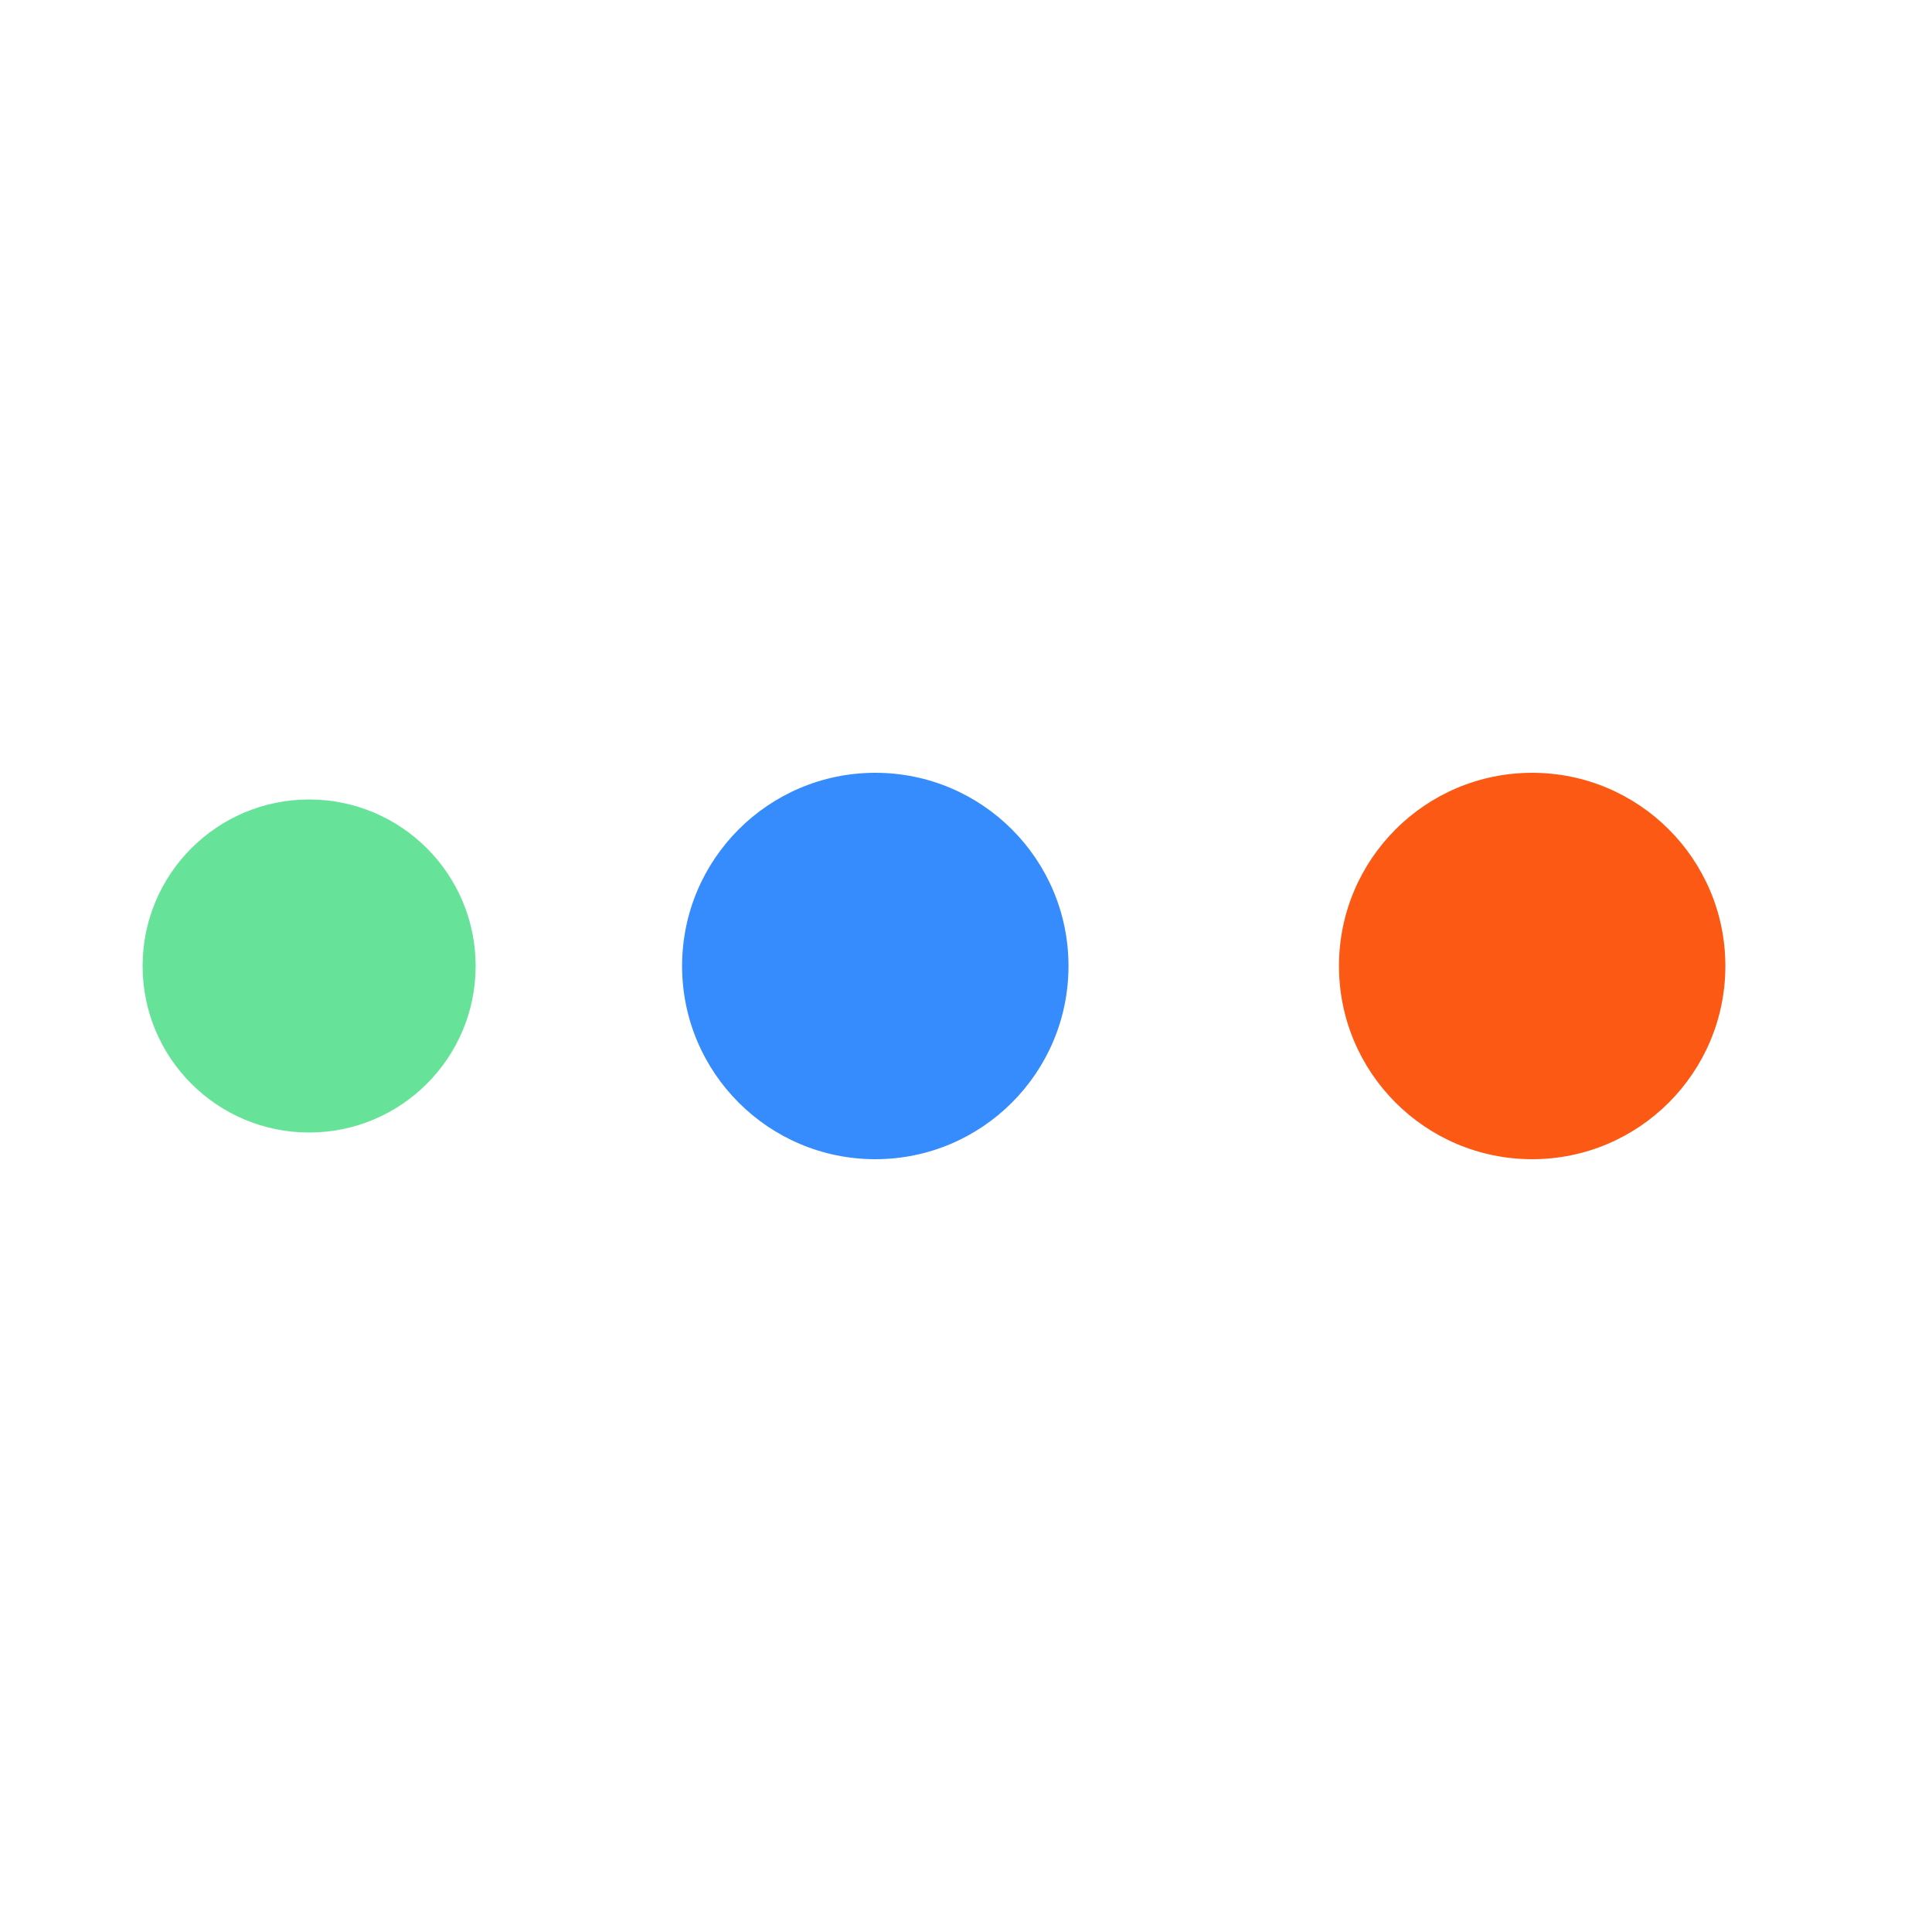 <?xml version="1.0" encoding="utf-8"?>
<svg xmlns="http://www.w3.org/2000/svg" xmlns:xlink="http://www.w3.org/1999/xlink"
  style="margin: auto; background: none; display: block; shape-rendering: auto;" width="161px" height="161px"
  viewBox="0 0 100 100" preserveAspectRatio="xMidYMid">
  <circle cx="84" cy="50" r="1.38" fill="#368cfc">
    <animate attributeName="r" repeatCount="indefinite" dur="0.424s" calcMode="spline" keyTimes="0;1"
      values="10;0" keySplines="0 0.5 0.5 1" begin="0s"></animate>
    <animate attributeName="fill" repeatCount="indefinite" dur="1.695s" calcMode="discrete"
      keyTimes="0;0.25;0.5;0.75;1" values="#368cfc;#fc5914;#368cfc;#66e399;#368cfc" begin="0s"></animate>
  </circle>
  <circle cx="16" cy="50" r="0" fill="#368cfc">
    <animate attributeName="r" repeatCount="indefinite" dur="1.695s" calcMode="spline"
      keyTimes="0;0.25;0.5;0.75;1" values="0;0;10;10;10" keySplines="0 0.5 0.5 1;0 0.5 0.5 1;0 0.5 0.5 1;0 0.5 0.5 1"
      begin="0s"></animate>
    <animate attributeName="cx" repeatCount="indefinite" dur="1.695s" calcMode="spline"
      keyTimes="0;0.25;0.5;0.75;1" values="16;16;16;50;84" keySplines="0 0.5 0.5 1;0 0.5 0.5 1;0 0.5 0.5 1;0 0.5 0.5 1"
      begin="0s"></animate>
  </circle>
  <circle cx="16" cy="50" r="8.619" fill="#66e399">
    <animate attributeName="r" repeatCount="indefinite" dur="1.695s" calcMode="spline"
      keyTimes="0;0.25;0.5;0.75;1" values="0;0;10;10;10" keySplines="0 0.5 0.5 1;0 0.5 0.5 1;0 0.5 0.5 1;0 0.5 0.5 1"
      begin="-0.424s"></animate>
    <animate attributeName="cx" repeatCount="indefinite" dur="1.695s" calcMode="spline"
      keyTimes="0;0.25;0.5;0.75;1" values="16;16;16;50;84" keySplines="0 0.5 0.5 1;0 0.5 0.5 1;0 0.5 0.5 1;0 0.5 0.5 1"
      begin="-0.424s"></animate>
  </circle>
  <circle cx="45.305" cy="50" r="10" fill="#368cfc">
    <animate attributeName="r" repeatCount="indefinite" dur="1.695s" calcMode="spline"
      keyTimes="0;0.25;0.5;0.75;1" values="0;0;10;10;10" keySplines="0 0.5 0.5 1;0 0.5 0.5 1;0 0.5 0.5 1;0 0.5 0.5 1"
      begin="-0.847s"></animate>
    <animate attributeName="cx" repeatCount="indefinite" dur="1.695s" calcMode="spline"
      keyTimes="0;0.25;0.5;0.75;1" values="16;16;16;50;84" keySplines="0 0.5 0.5 1;0 0.5 0.5 1;0 0.5 0.5 1;0 0.5 0.5 1"
      begin="-0.847s"></animate>
  </circle>
  <circle cx="79.305" cy="50" r="10" fill="#fc5914">
    <animate attributeName="r" repeatCount="indefinite" dur="1.695s" calcMode="spline"
      keyTimes="0;0.25;0.5;0.75;1" values="0;0;10;10;10" keySplines="0 0.5 0.5 1;0 0.5 0.5 1;0 0.5 0.5 1;0 0.5 0.5 1"
      begin="-1.271s"></animate>
    <animate attributeName="cx" repeatCount="indefinite" dur="1.695s" calcMode="spline"
      keyTimes="0;0.25;0.5;0.75;1" values="16;16;16;50;84" keySplines="0 0.5 0.5 1;0 0.5 0.5 1;0 0.5 0.5 1;0 0.5 0.5 1"
      begin="-1.271s"></animate>
  </circle>
  <!-- [ldio] generated by https://loading.io/ -->
</svg>